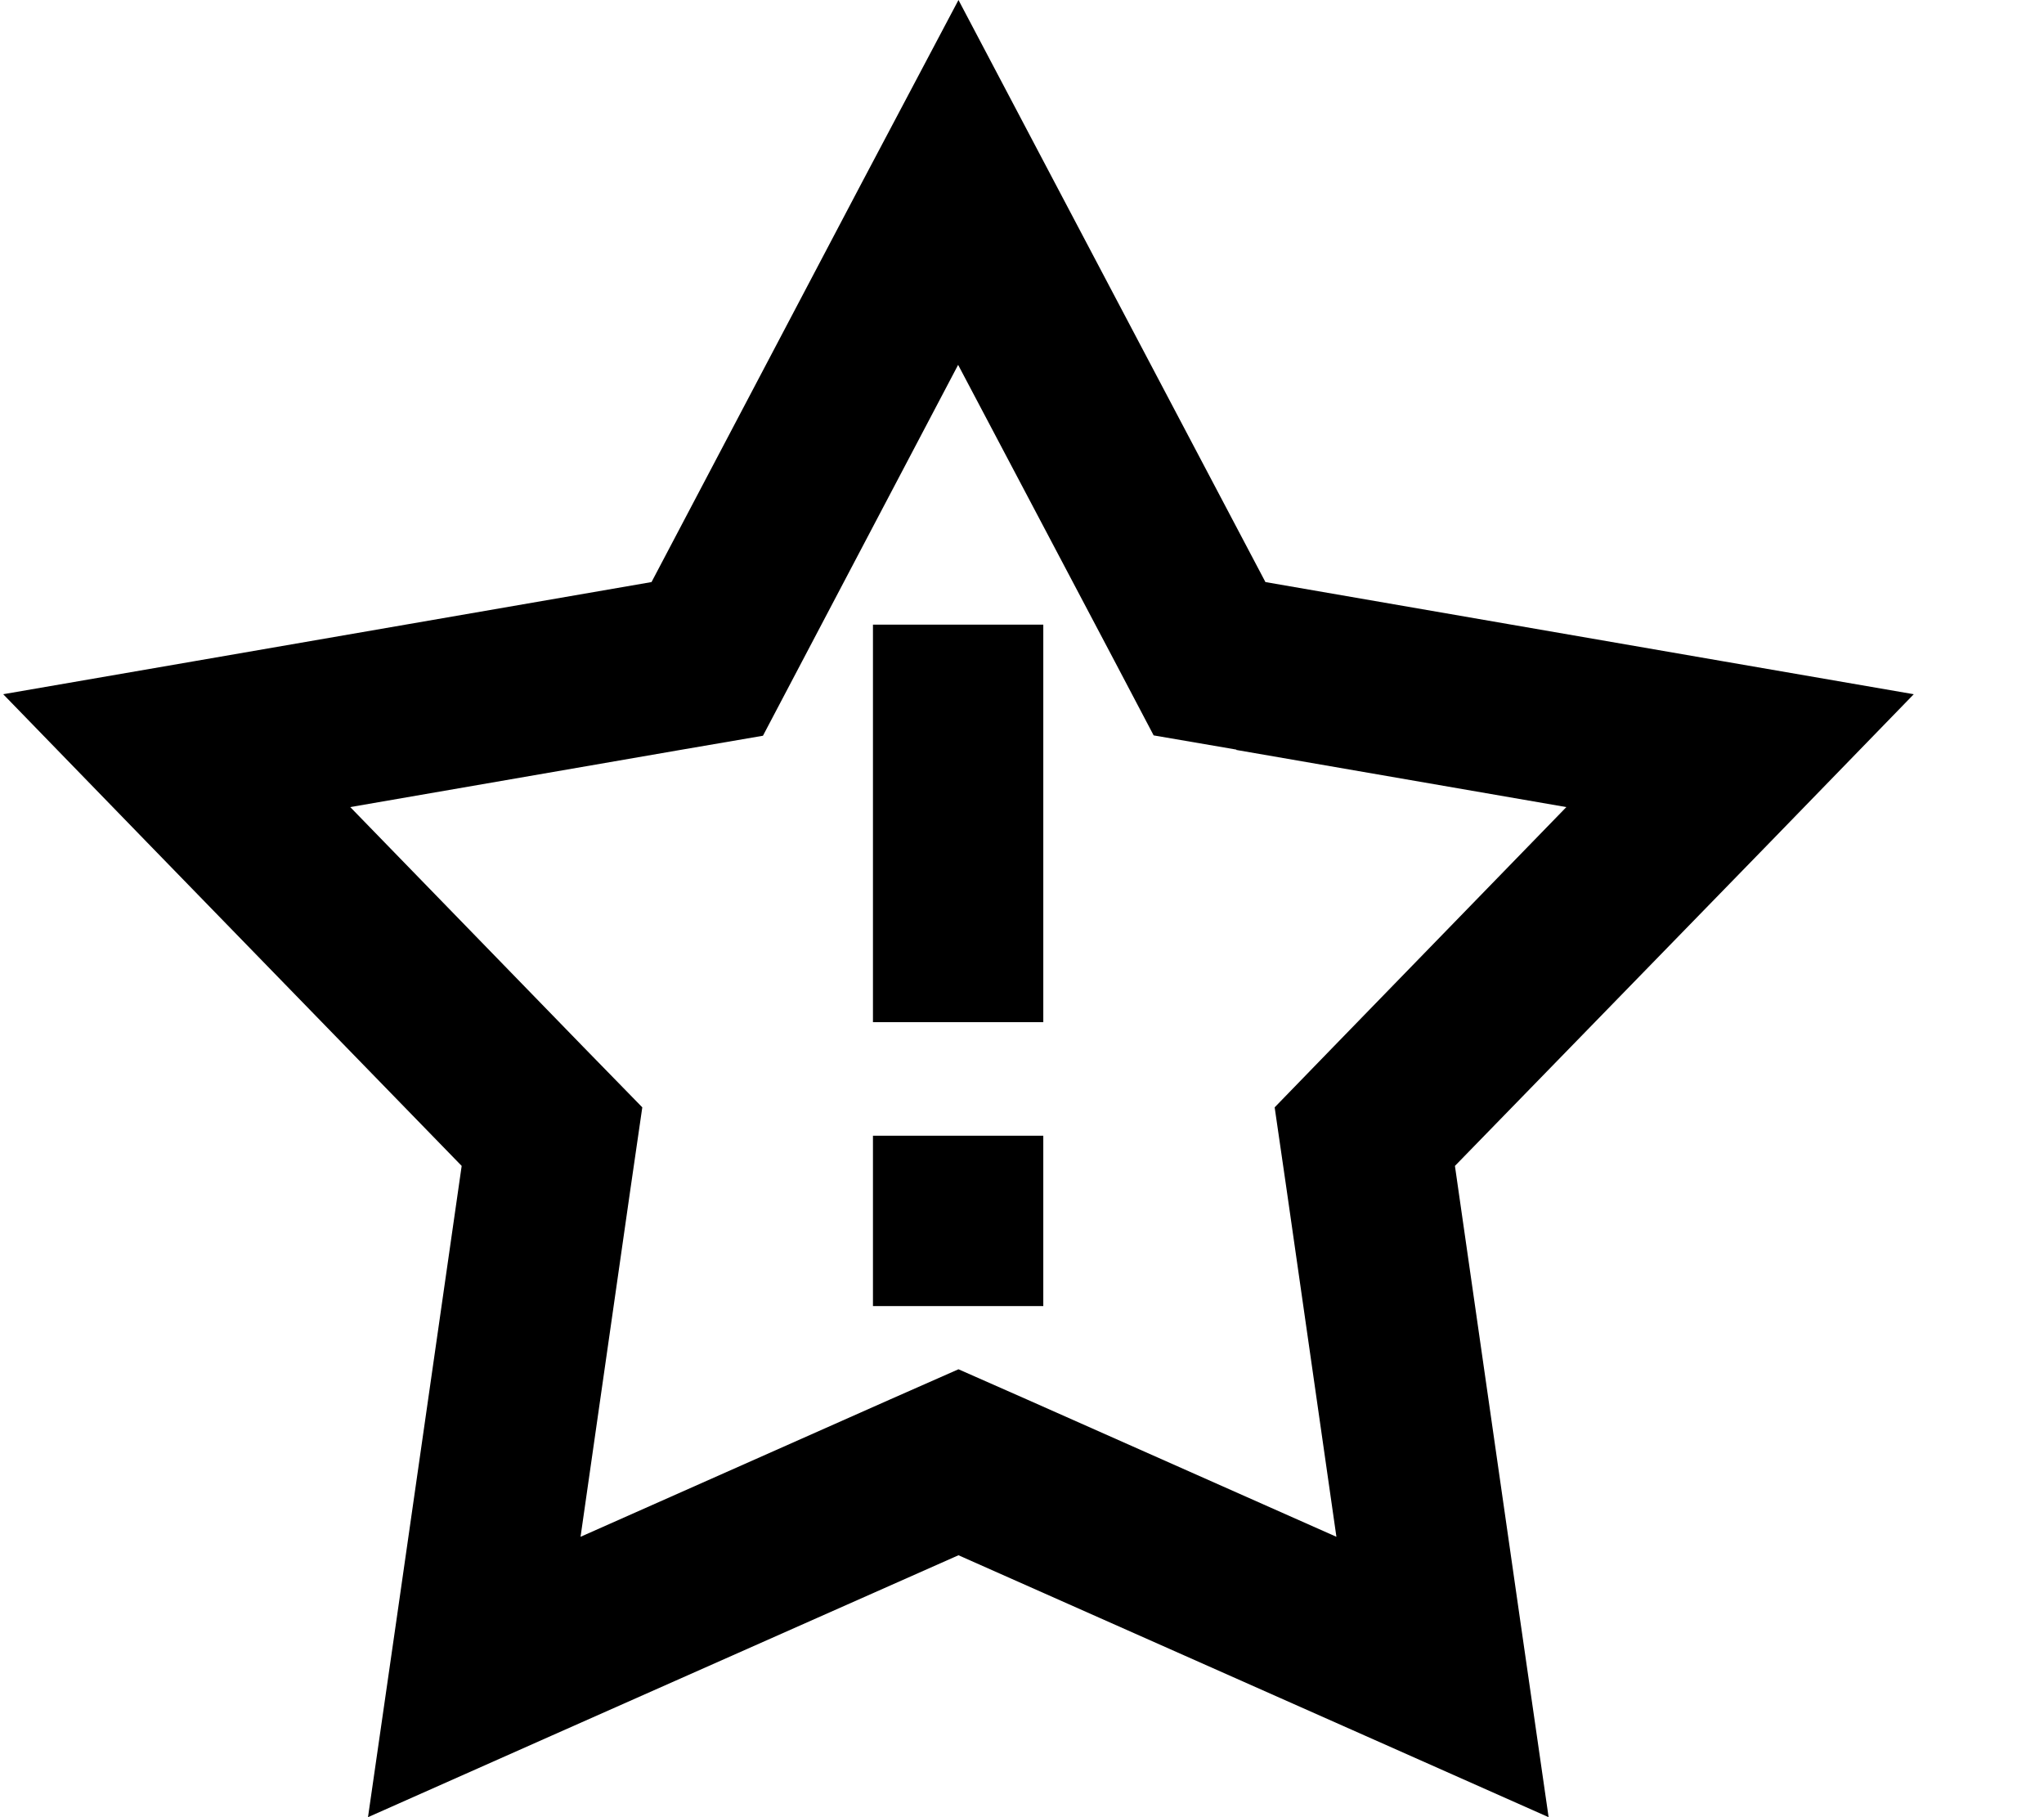 <svg xmlns="http://www.w3.org/2000/svg" viewBox="0 0 576 512"><!--! Font Awesome Pro 6.3.0 by @fontawesome - https://fontawesome.com License - https://fontawesome.com/license (Commercial License) Copyright 2023 Fonticons, Inc. --><path d="M297.2 51.4L356.6 164l125.4 21.7 57.3 9.9-40.5 41.7L410 328.5l18.3 127.4 8.1 56.1-51.8-23L270.1 438.2 155.5 489l-51.8 23 8.1-56.1 18.3-127.4L41.4 237.3 .9 195.6l57.3-9.9L183.6 164 242.9 51.4 270.1 0l27.1 51.4zm51.2 159.8l-23.3-4-11-20.9-44.1-83.5L226 186.4l-11 20.9-23.3 4-93 16.1 65.8 67.7L181 312l-3.4 23.4-14 97.6 87-38.6 19.5-8.6 19.5 8.6 87 38.6-14-97.6L359.2 312l16.4-16.9 65.8-67.7-93-16.1zM294 176v24 64 24H246V264 200 176h48zM246 320h48v48H246V320z"/></svg>
